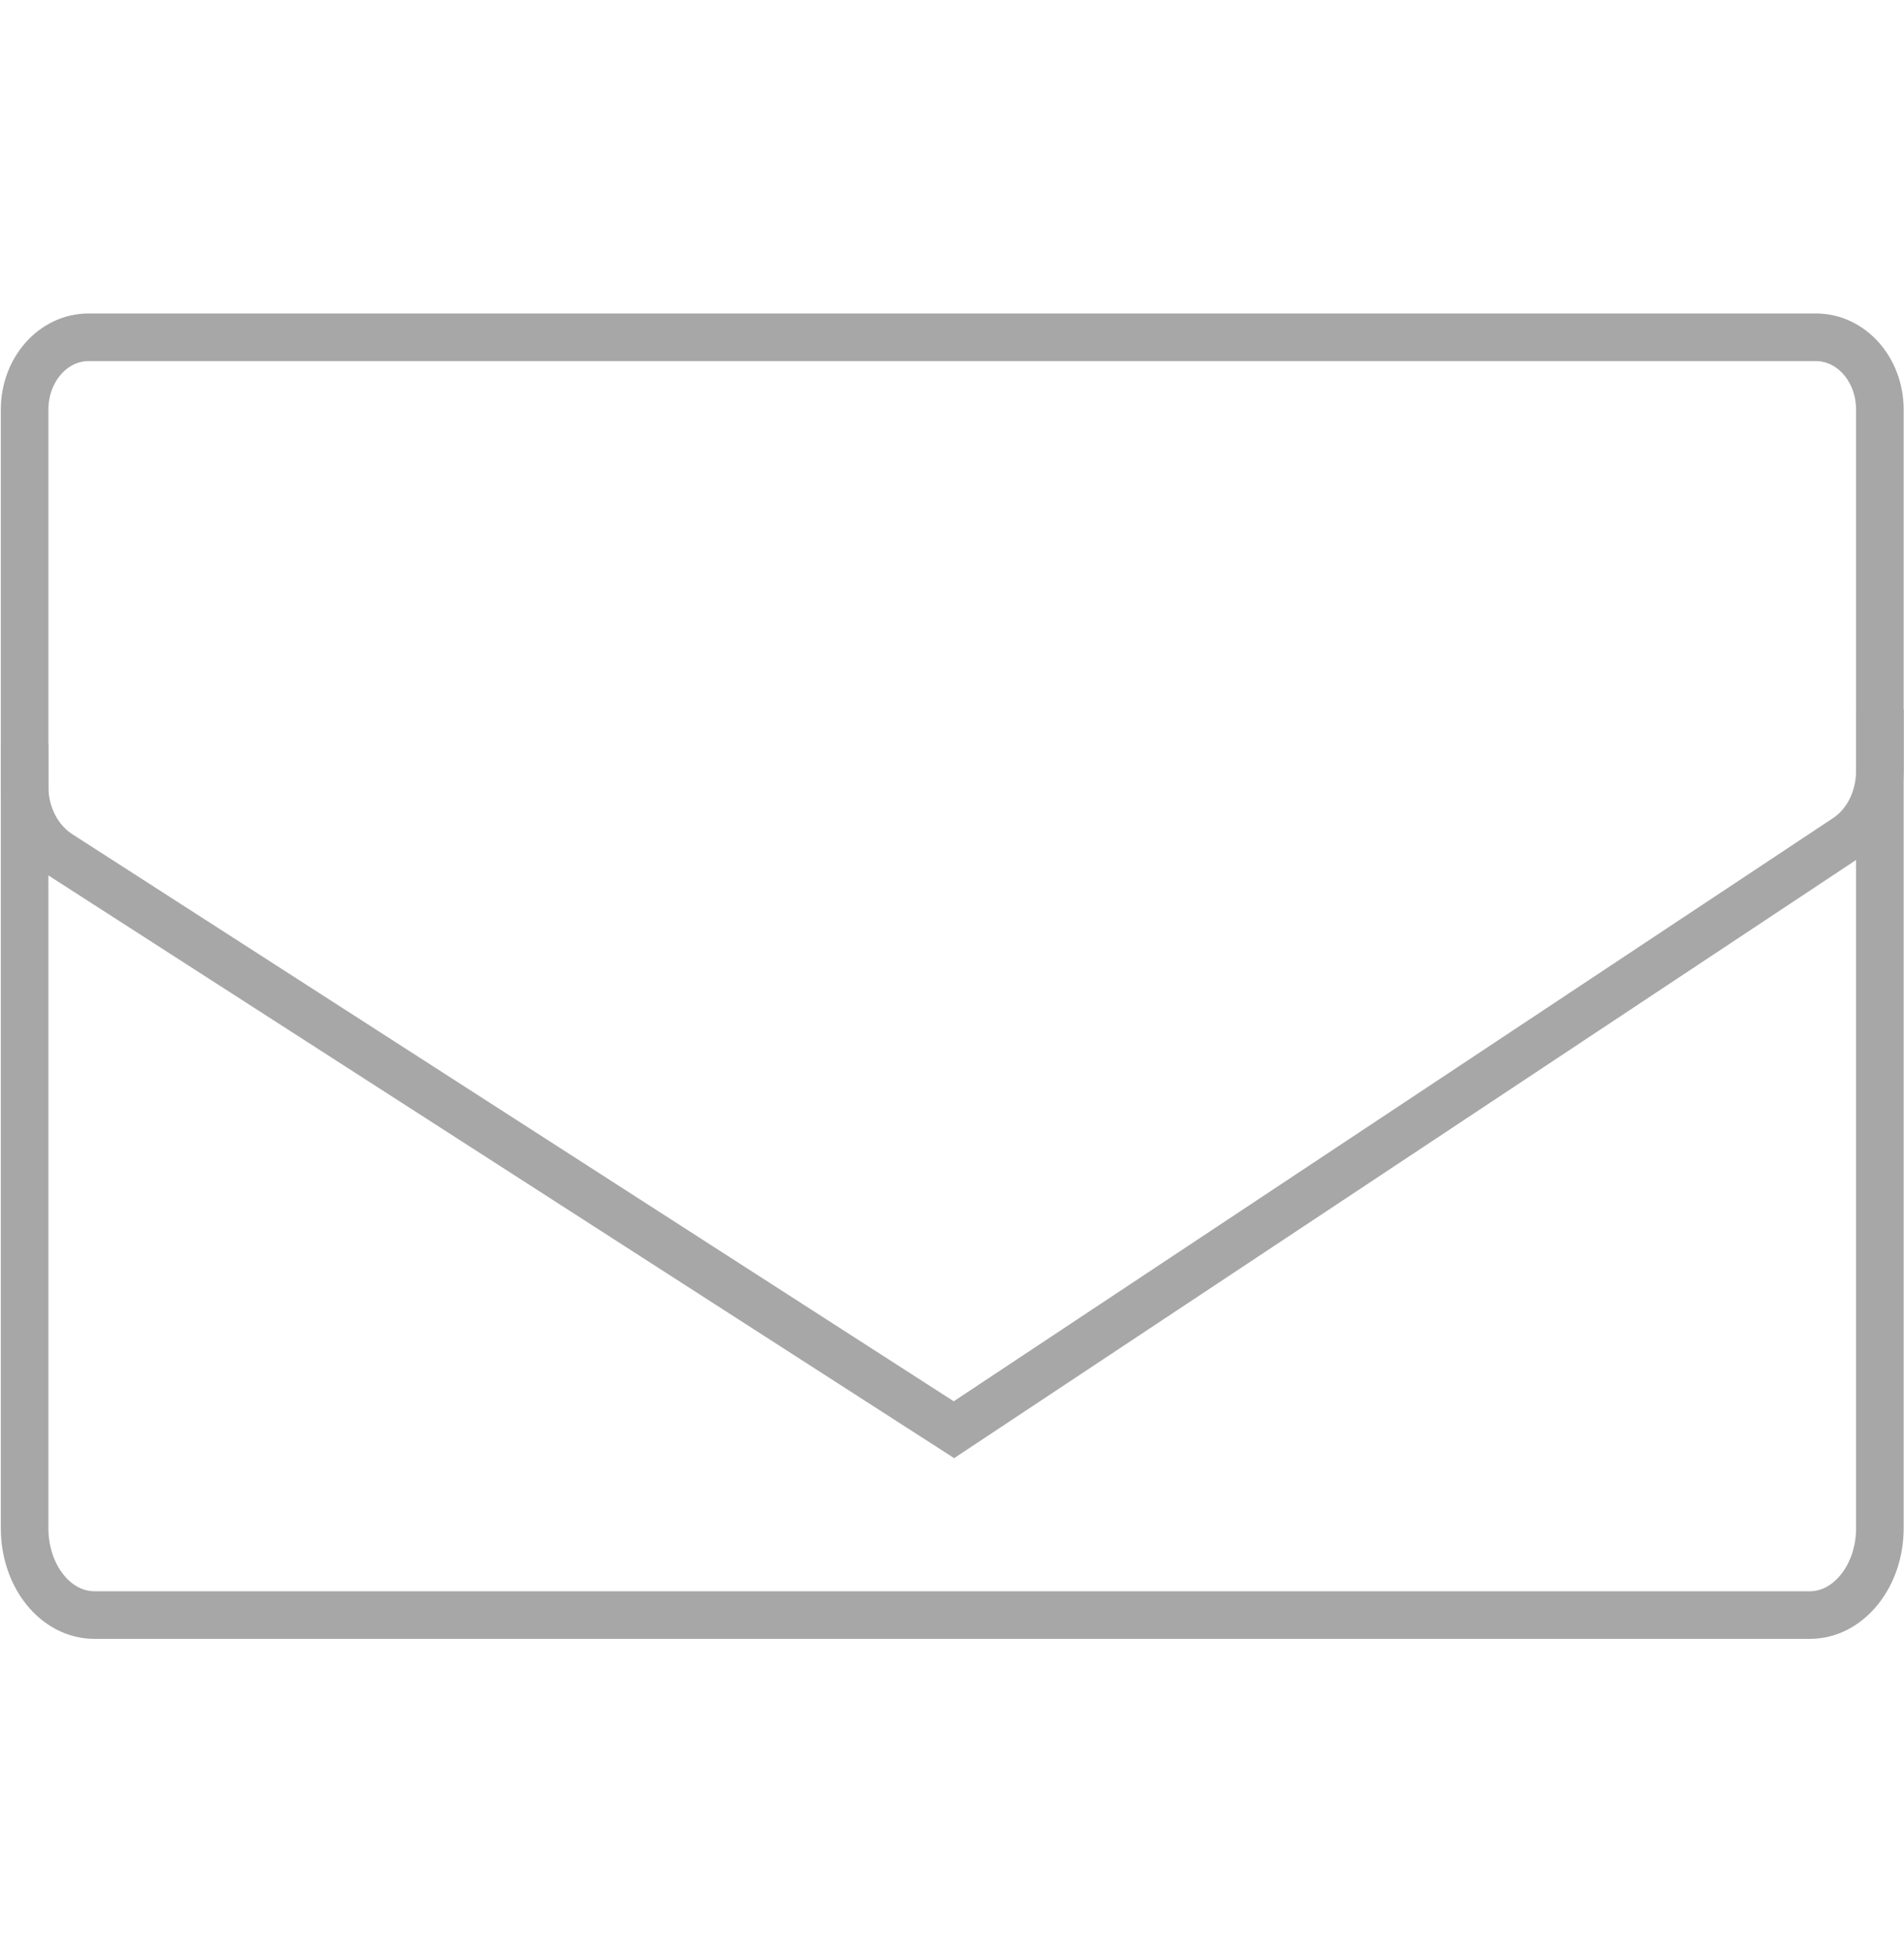 <svg width="40" height="41" fill="none" xmlns="http://www.w3.org/2000/svg"><path d="M.517 16.515V8.603c0-.841.6-1.52 1.343-1.52h36.29c.744 0 1.343.679 1.343 1.52v7.584c0 .585-.268 1.122-.713 1.414L20.041 30.024 1.251 17.94c-.455-.292-.734-.83-.734-1.425z" stroke="#A7A7A7" stroke-miterlimit="10"/><path d="M.517 15.627v16.466c0 1.005.65 1.823 1.467 1.823h36.042c.806 0 1.467-.818 1.467-1.823v-17.19" stroke="#A7A7A7" stroke-miterlimit="10"/></svg>